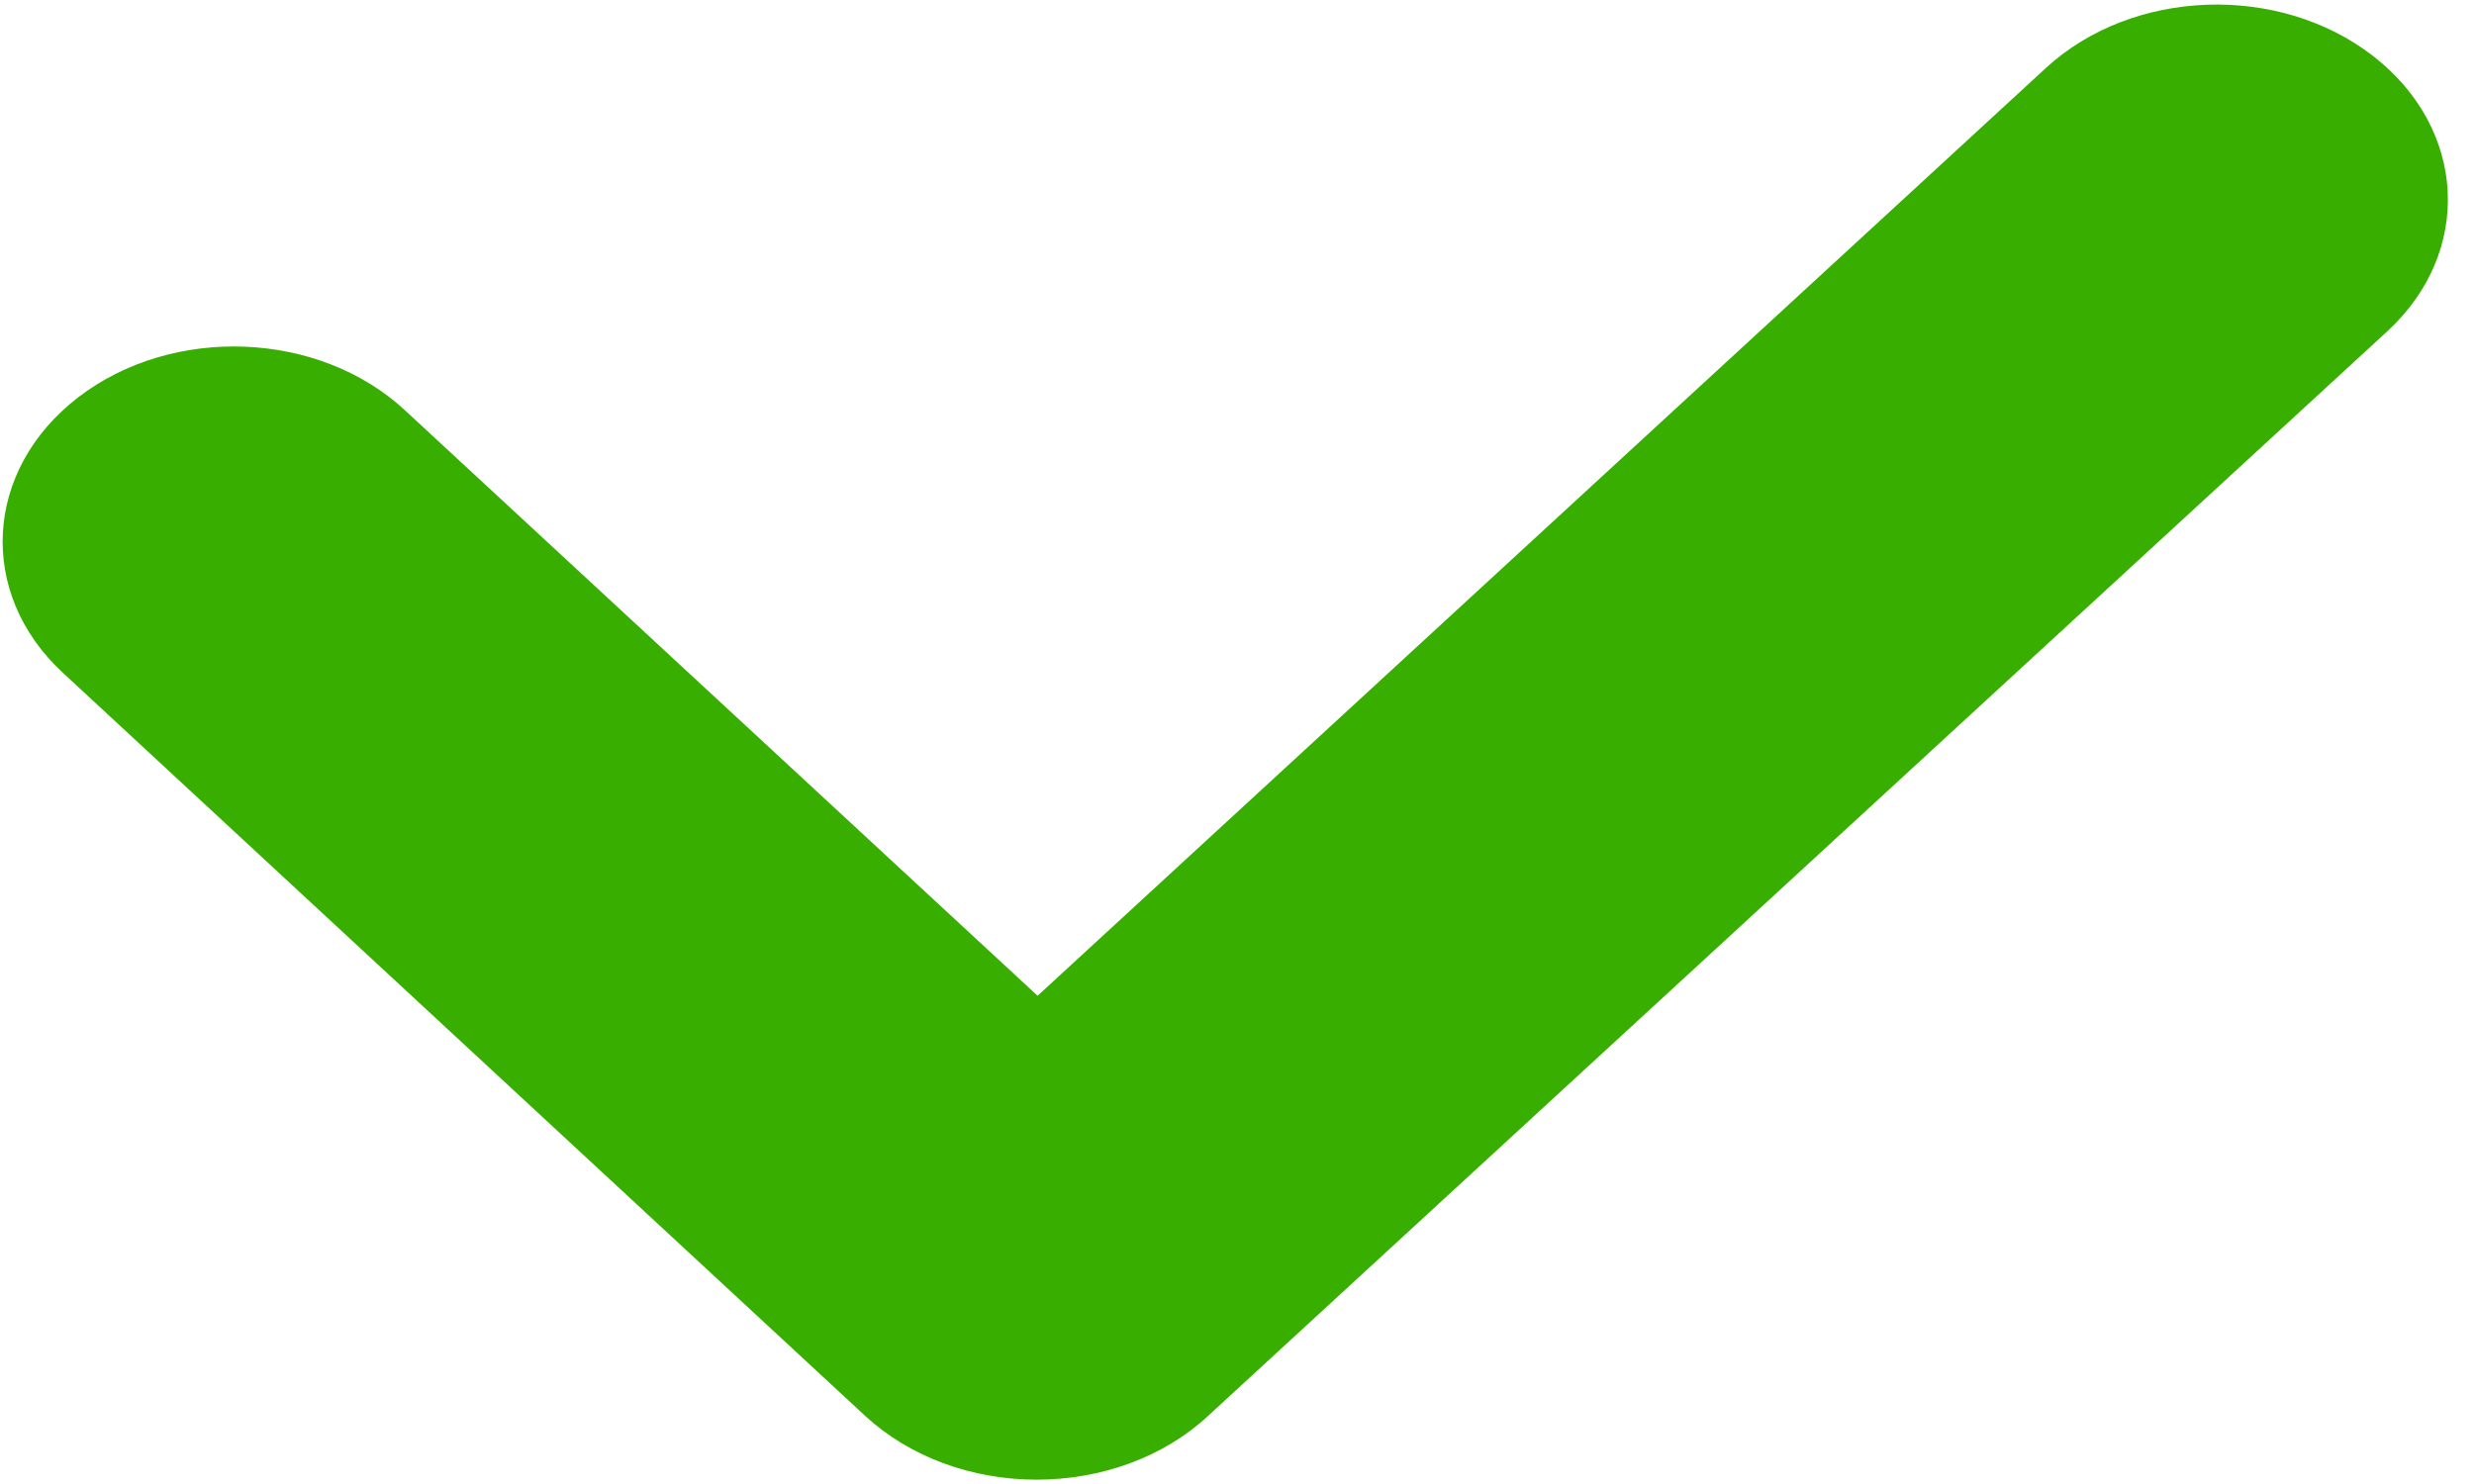 <svg width="20" height="12" viewBox="0 0 20 12" fill="none" xmlns="http://www.w3.org/2000/svg">
<g clip-path="url(#clip0_2_107)">
<path d="M8.38 11.965C7.853 11.965 7.352 11.779 6.996 11.451L0.509 5.441C-0.187 4.798 -0.131 3.8 0.632 3.213C1.395 2.626 2.578 2.673 3.273 3.317L8.388 8.052L16.54 0.549C17.24 -0.095 18.422 -0.136 19.182 0.451C19.945 1.042 19.994 2.039 19.298 2.68L9.761 11.454C9.406 11.782 8.904 11.965 8.38 11.965Z" fill="#38AF00"/>
</g>
<defs>
<clipPath id="clip0_2_107">
<rect width="19.829" height="12" fill="white"/>
</clipPath>
</defs>
</svg>
